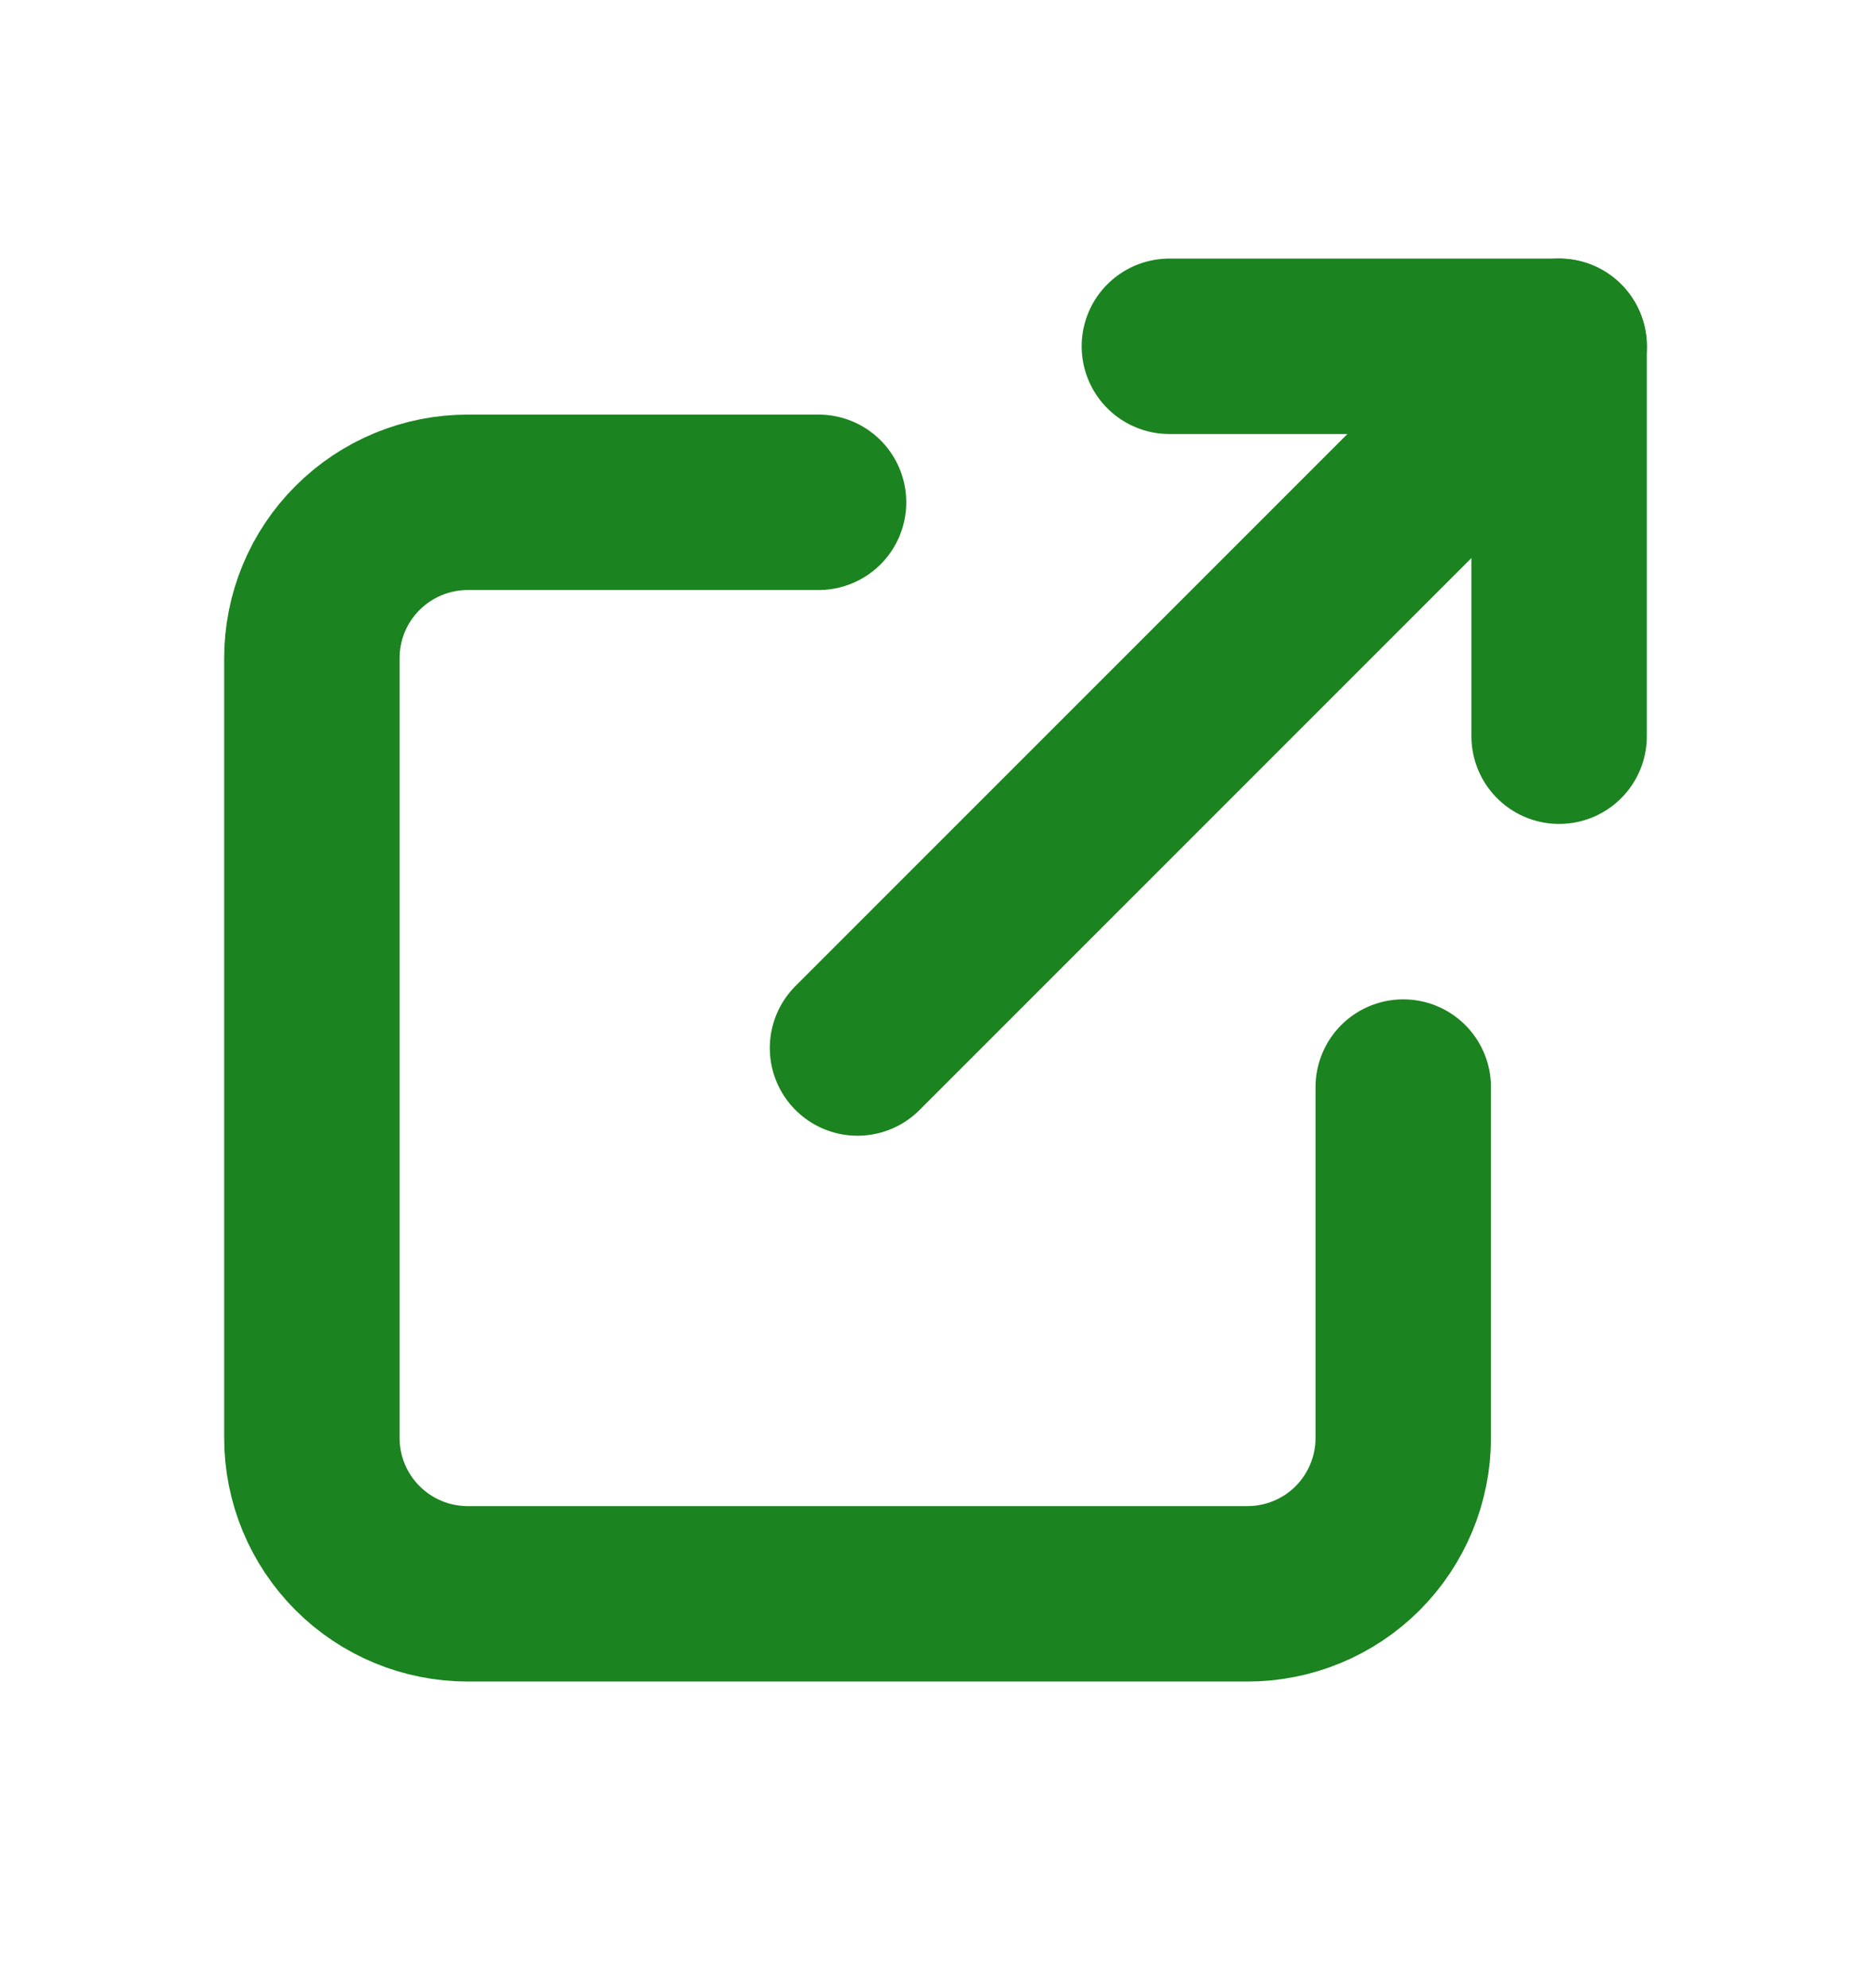 <svg width="16" height="17" viewBox="0 0 16 17" fill="none" xmlns="http://www.w3.org/2000/svg">
<g clip-path="url(#clip0_1149_7771)">
<path d="M7 4.295H4C3.647 4.295 3.308 4.435 3.058 4.685C2.807 4.935 2.667 5.274 2.667 5.628V12.295C2.667 12.648 2.807 12.987 3.058 13.238C3.308 13.488 3.647 13.628 4 13.628H10.667C11.021 13.628 11.36 13.488 11.61 13.238C11.86 12.987 12 12.648 12 12.295V9.295" stroke="#1B831F" stroke-width="1.5" stroke-linecap="round" stroke-linejoin="round"/>
<path d="M7.333 8.961L13.333 2.961" stroke="#1B831F" stroke-width="1.5" stroke-linecap="round" stroke-linejoin="round"/>
<path d="M10 2.961H13.333V6.295" stroke="#1B831F" stroke-width="1.5" stroke-linecap="round" stroke-linejoin="round"/>
</g>
<defs>
<clipPath id="clip0_1149_7771">
<rect width="16" height="16" fill="white" transform="translate(0 0.295)"/>
</clipPath>
</defs>
</svg>
